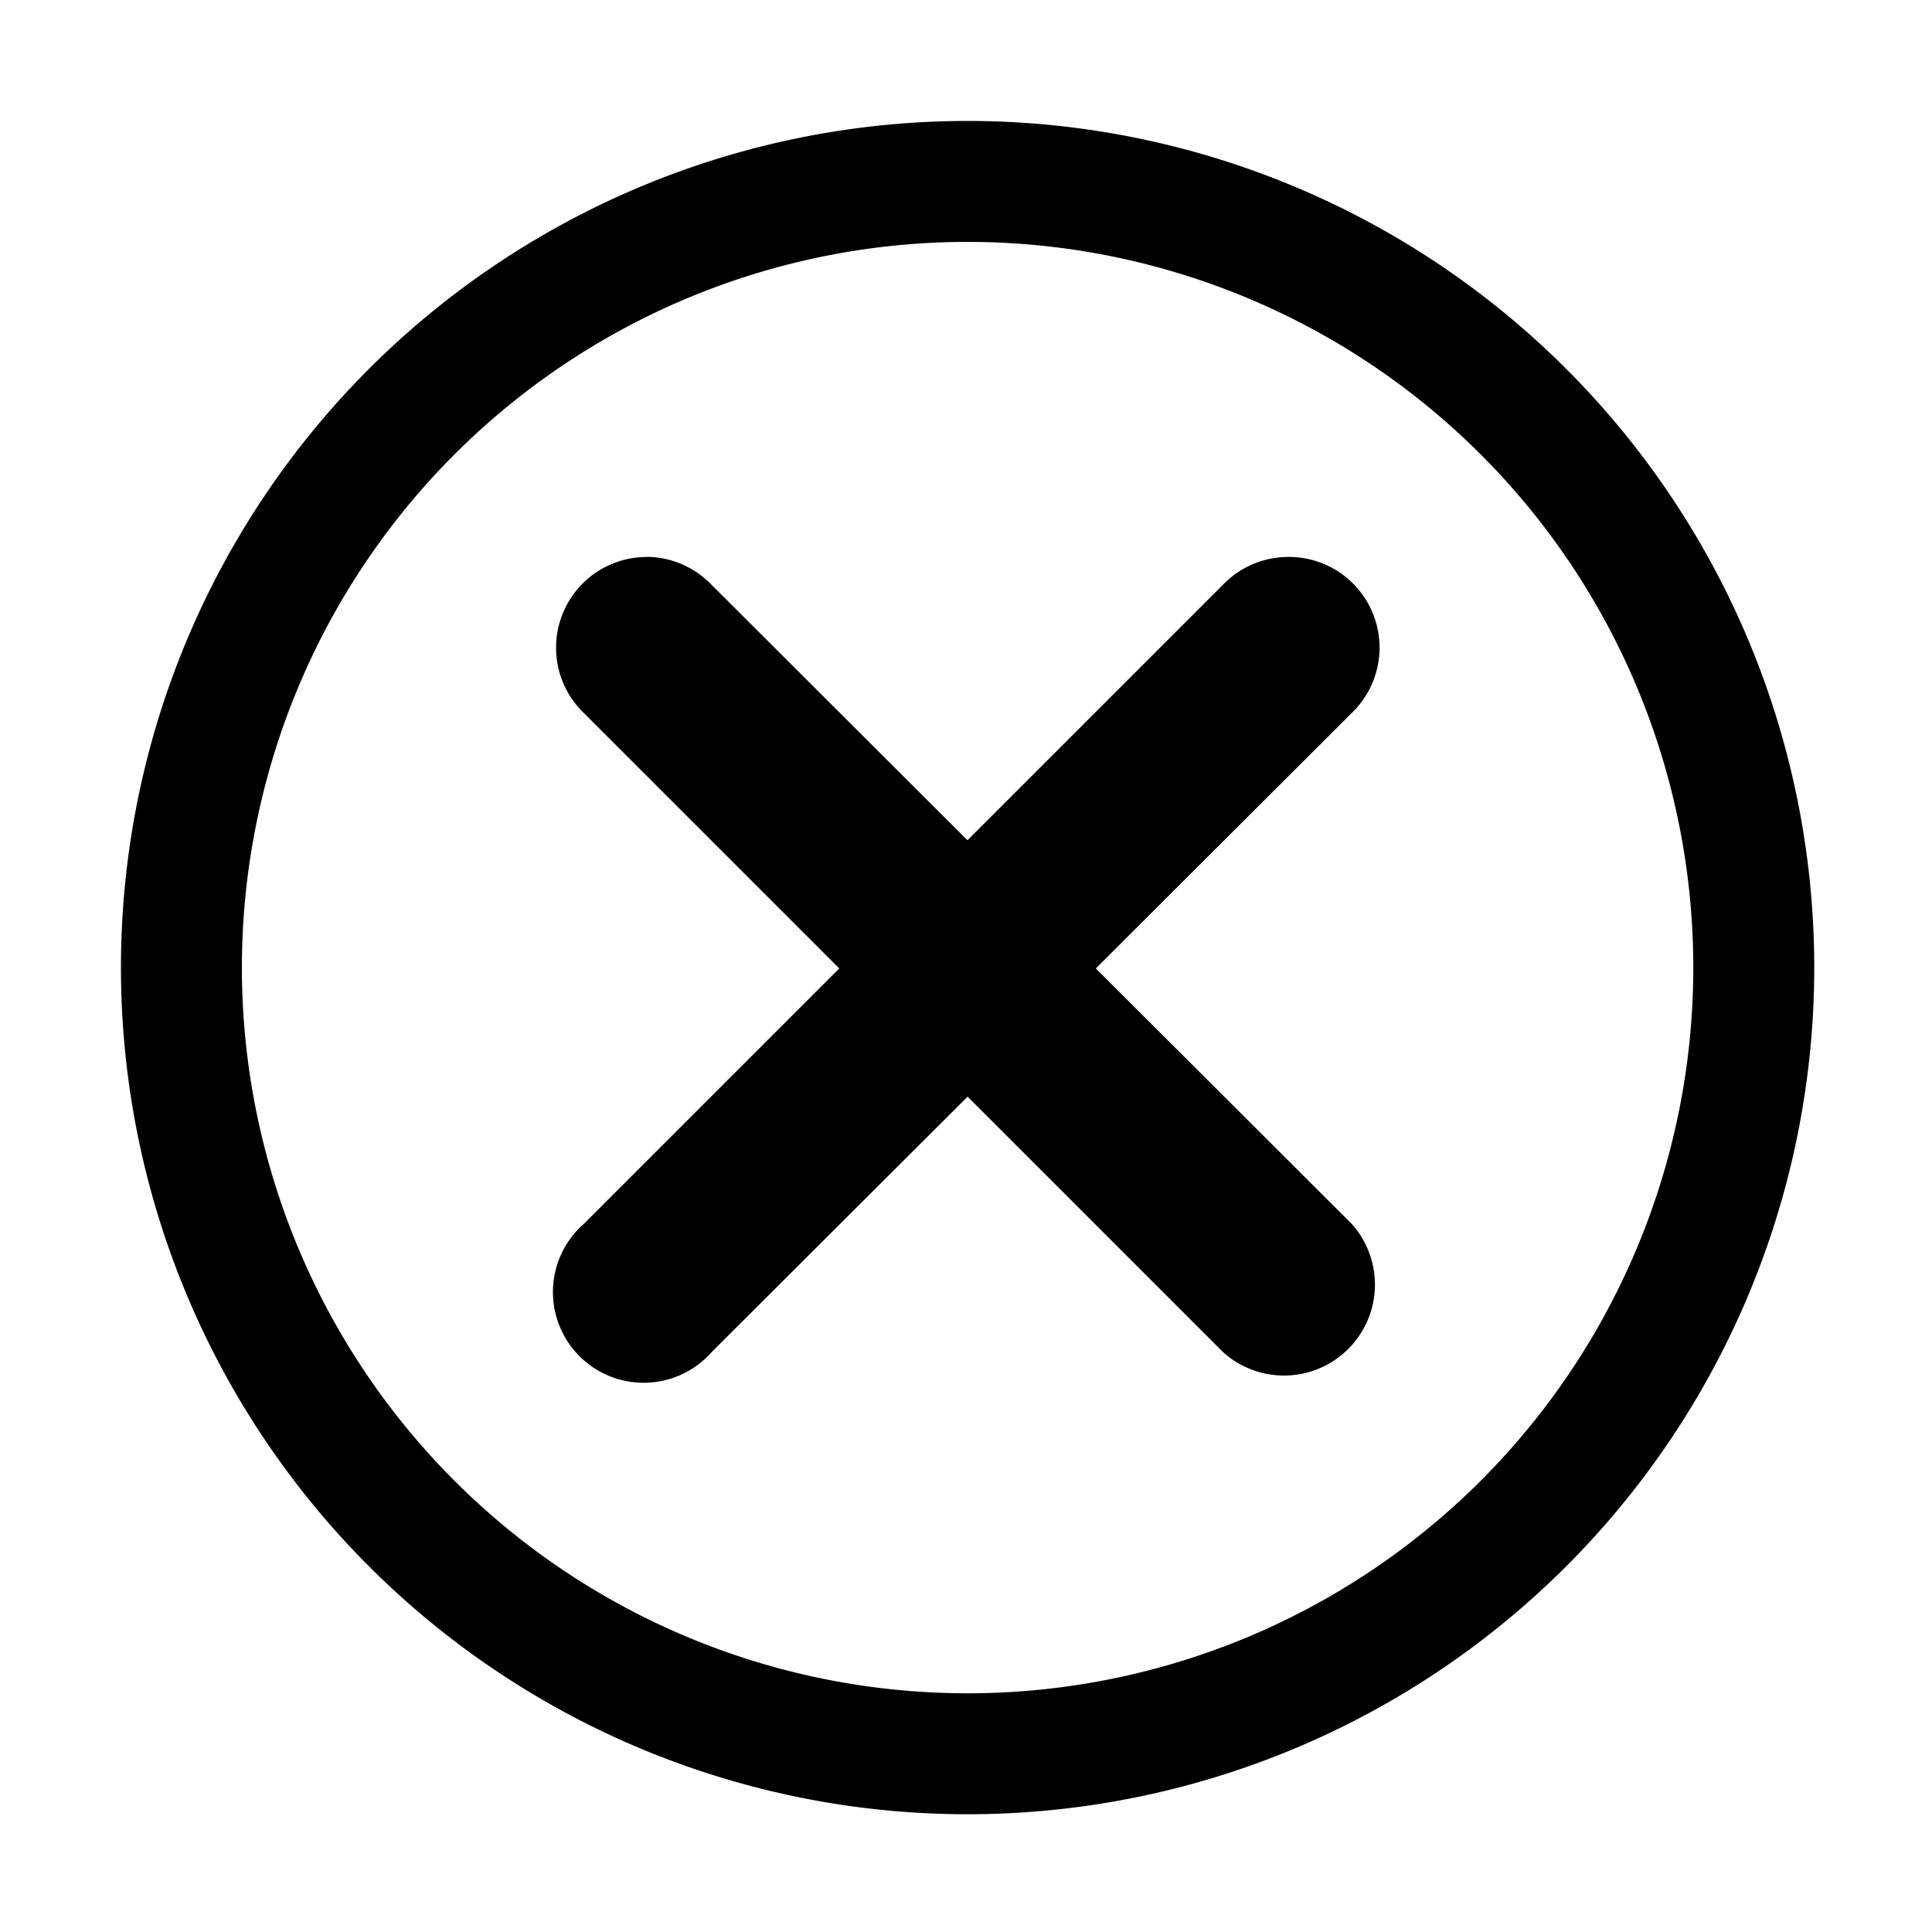 <svg width="16" height="16" version="1.1" viewBox="0 0 4.233 4.233" xmlns="http://www.w3.org/2000/svg"><g transform="translate(0 -292.77)"><path transform="matrix(.265 0 0 .265 0 292.77)" d="m8 1a7 7 0 0 0-7 7 7 7 0 0 0 7 7 7 7 0 0 0 7-7 7 7 0 0 0-7-7zm0 1a6 6 0 0 1 6 6 6 6 0 0 1-6 6 6 6 0 0 1-6-6 6 6 0 0 1 6-6zm-2.656 2.603v0.002a0.75 0.75 0 0 0-0.516 1.291l2.111 2.111-2.111 2.111a0.75 0.75 0 1 0 1.055 1.062l2.117-2.113 2.113 2.113a0.752 0.752 0 0 0 1.062-1.062l-2.115-2.111 2.115-2.111a0.75 0.75 0 0 0-0.545-1.291 0.75 0.75 0 0 0-0.518 0.229l-2.113 2.113-2.117-2.113a0.75 0.75 0 0 0-0.539-0.23z" stroke-width=".829"/></g></svg>

